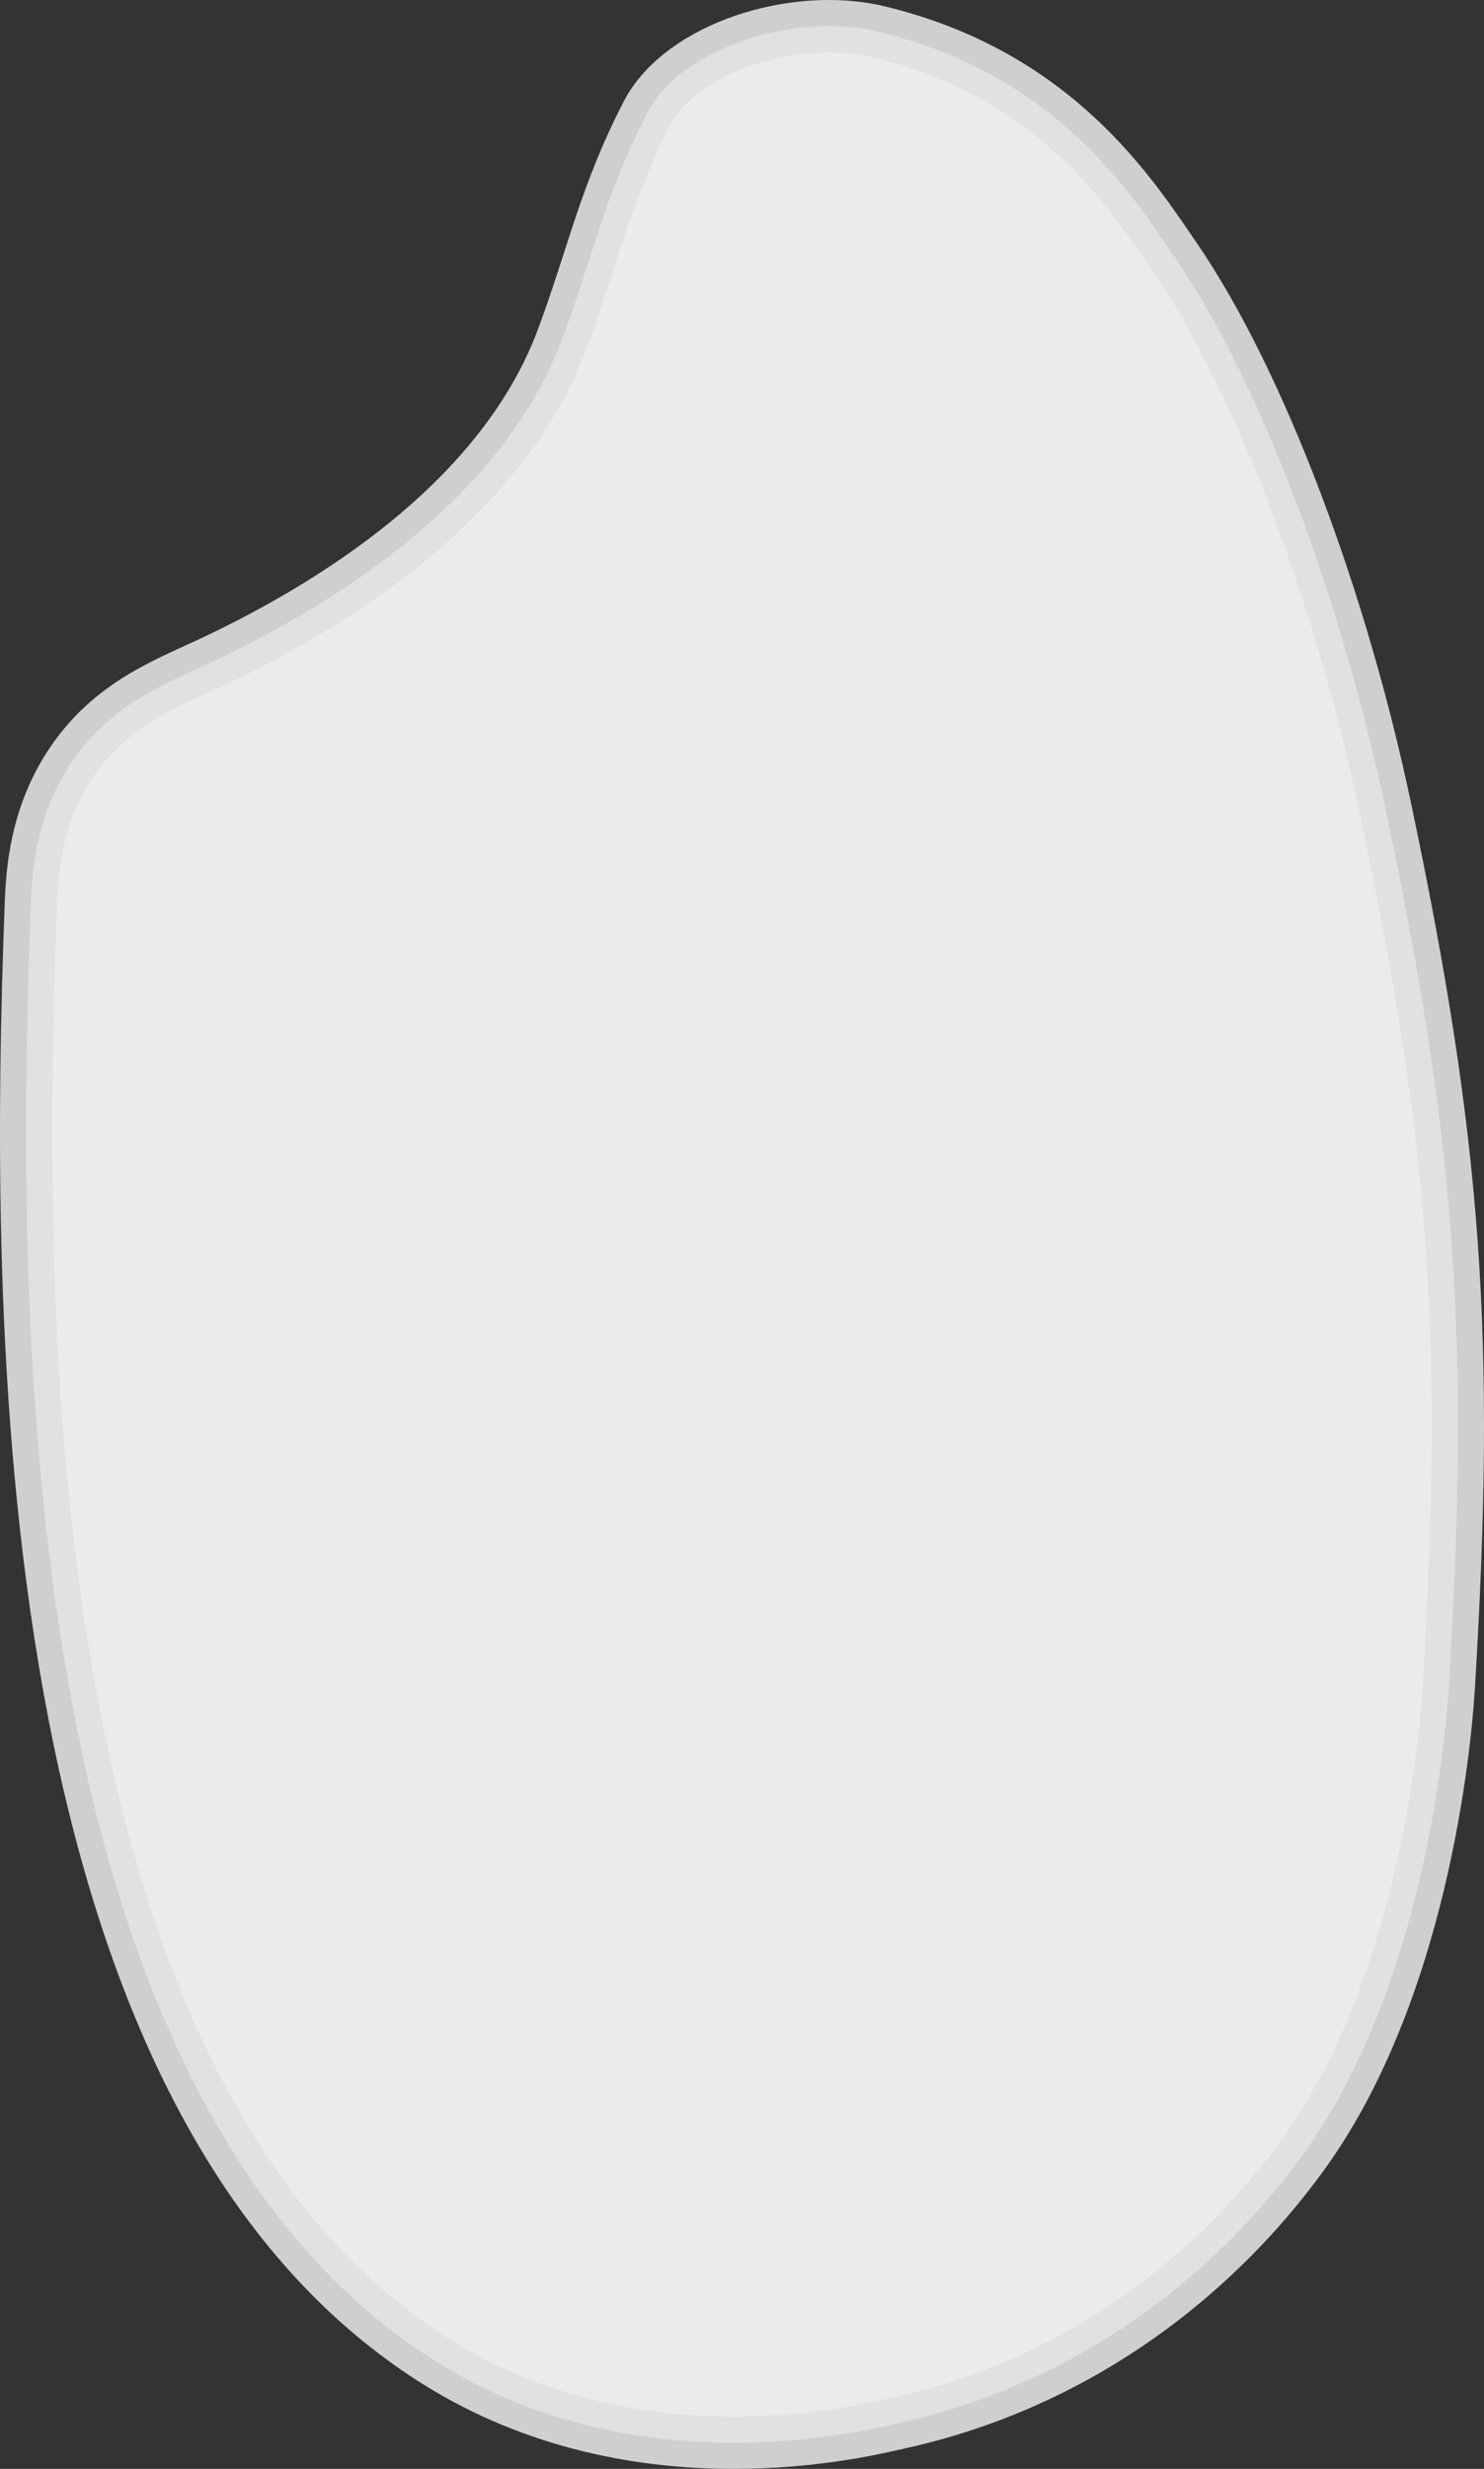 <svg xmlns="http://www.w3.org/2000/svg" viewBox="0 0 369.14 613.78"><rect x="0" y="0" width="369.14" height="613.78" fill="#333333" stroke="none"/><defs><style>.cls-1{fill:#fff;stroke:#e0e0e0;stroke-miterlimit:10;stroke-width:13px;opacity:0.9;}</style></defs><title>アセット 1</title><g id="レイヤー_2" data-name="レイヤー 2"><g id="完成03_合体" data-name="完成03　合体"><path class="cls-1" d="M218.65,7.92c-21-5.09-49.28,3.93-57.74,20.32-10.5,20.32-13.42,35.5-21,55.88-12.84,34.52-46.48,60.88-85,79.44-12.06,5.82-26.4,10.5-36.74,25.4C8.69,202.63,8,217.13,7.68,224.52,3.79,327.47,3.43,521,108.42,587.06c50.5,31.76,107.22,17.07,115.48,15.24,60-13.35,91.54-54.88,99.74-66,29.81-40.59,35.82-101.63,36.74-116.84,5.25-86.36,1.89-134.93-15.75-218.45C334,150.41,314,95.59,292.14,63.8,281.64,48.56,262.86,18.61,218.65,7.92Z"/></g></g></svg>